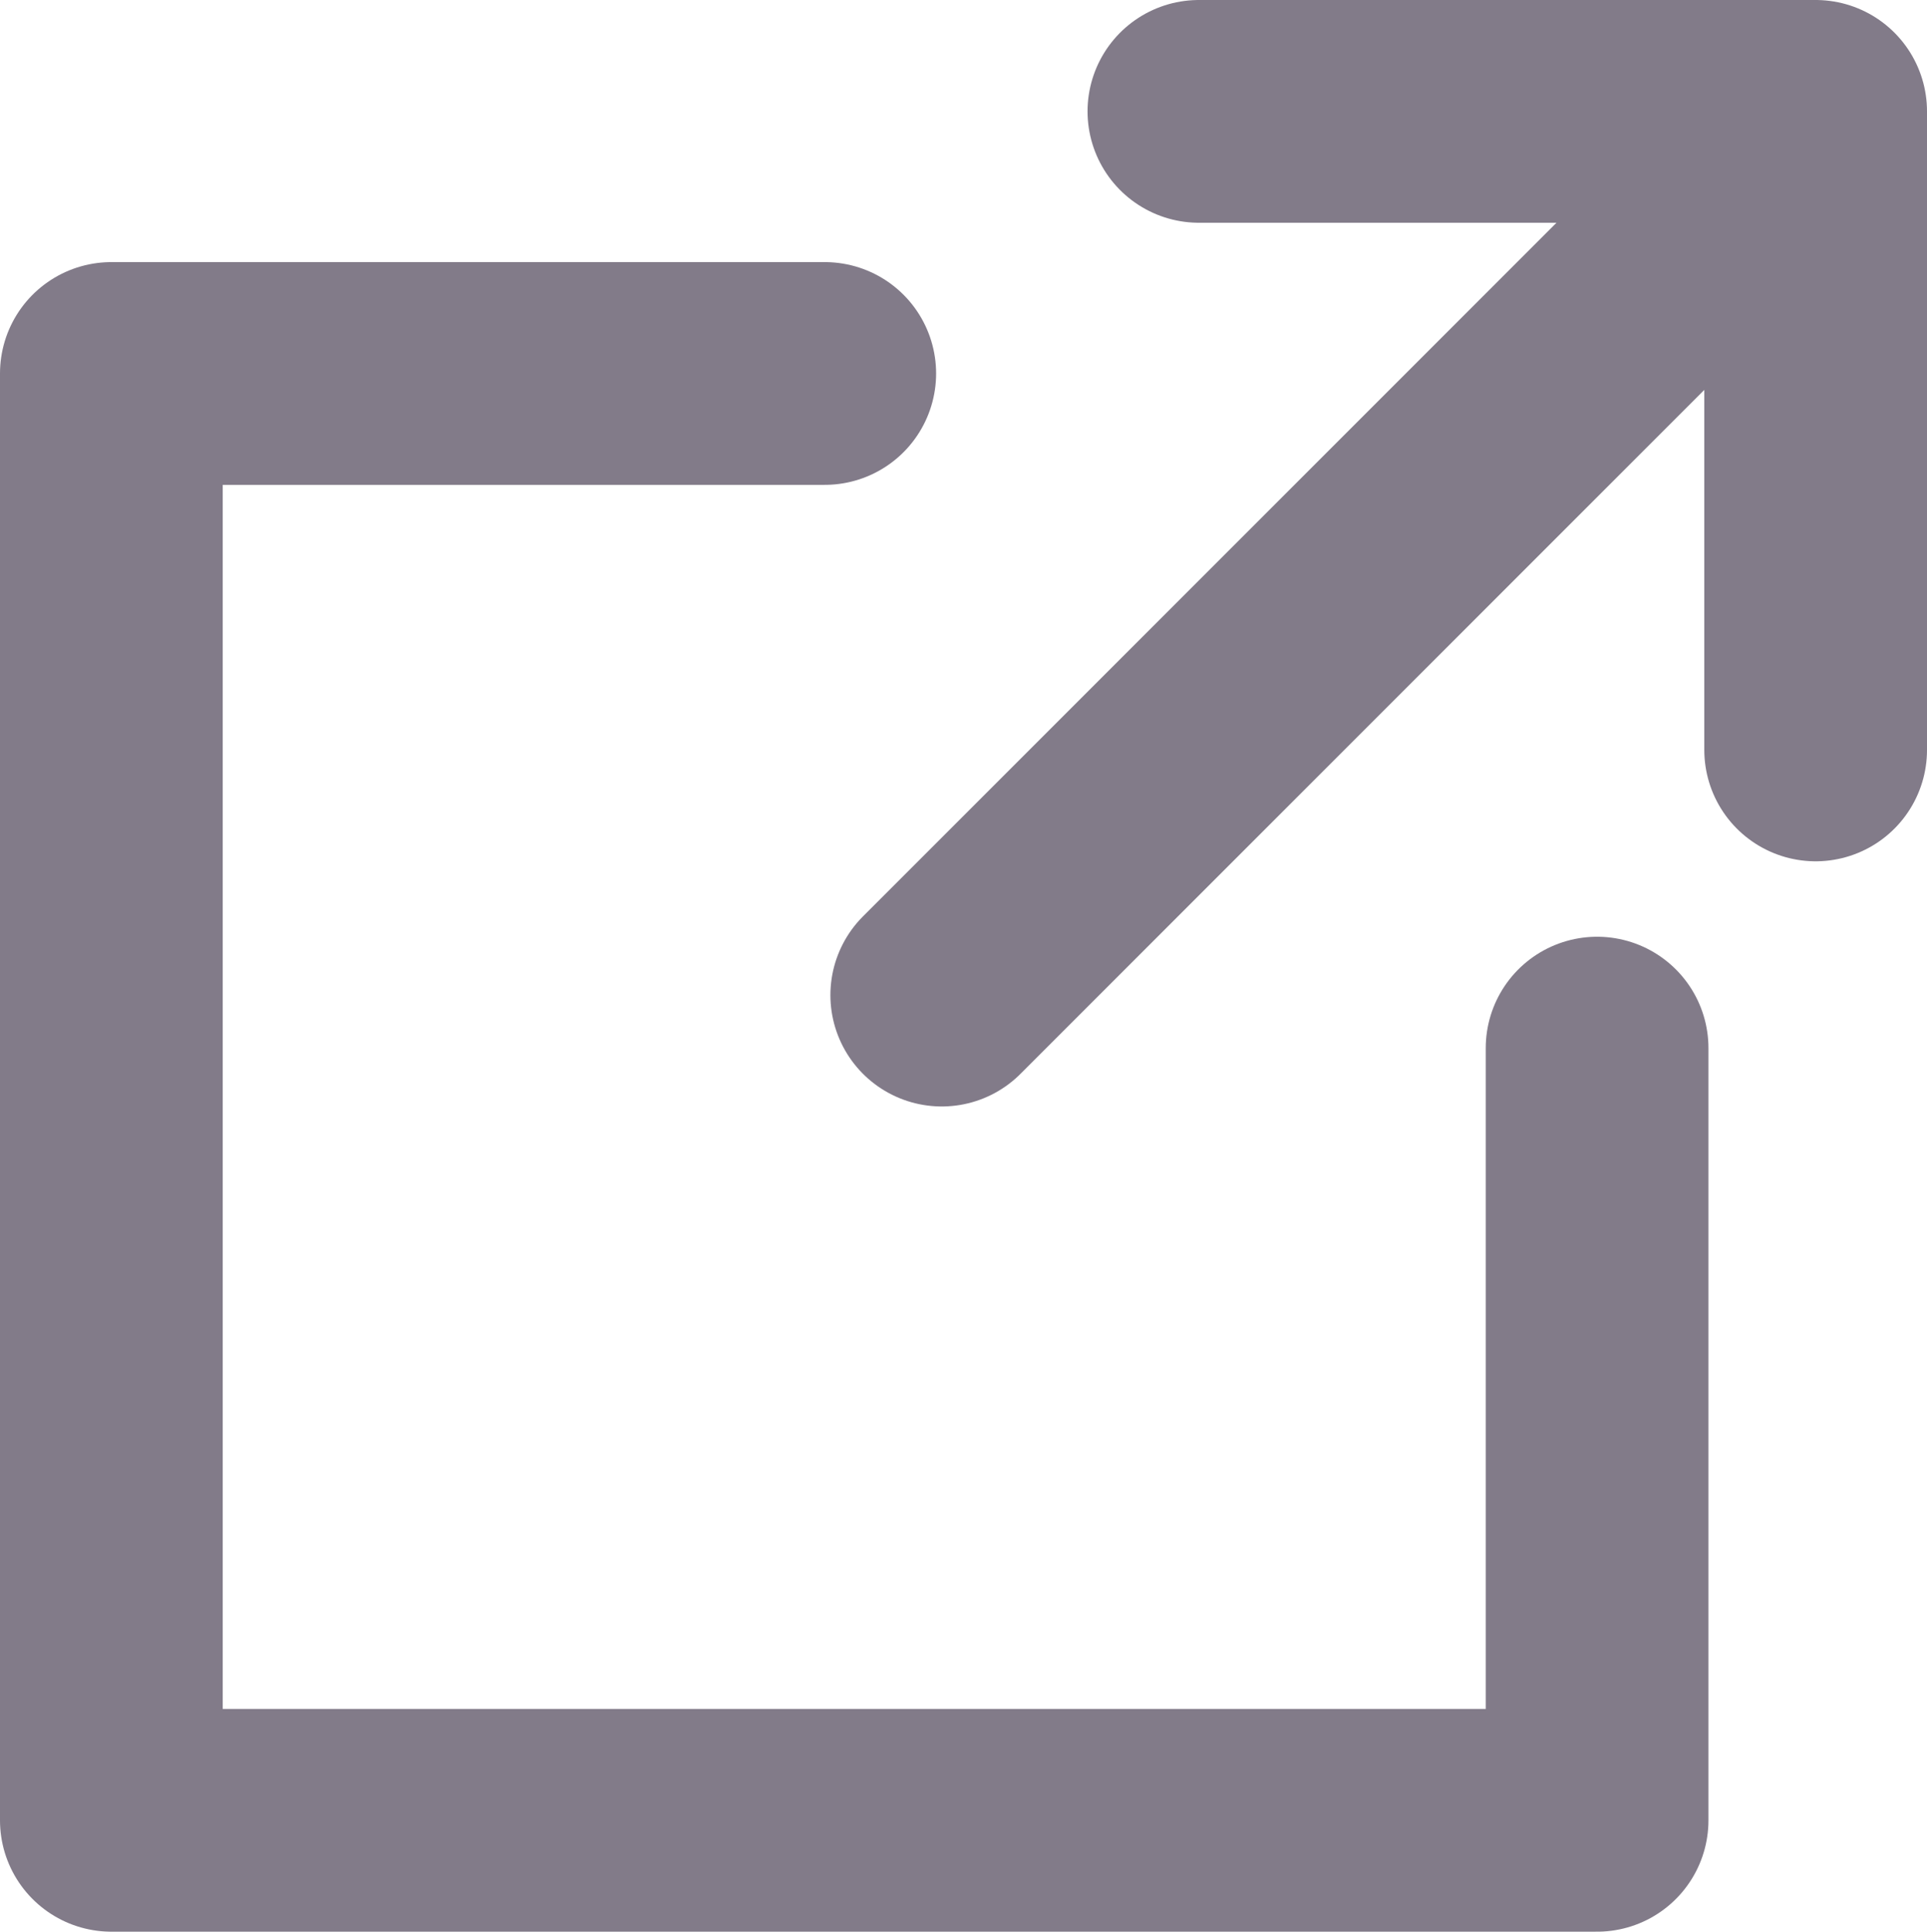 <svg xmlns="http://www.w3.org/2000/svg" width="12.979" height="13.008" viewBox="0 0 12.979 13.008">
  <g id="Group_54" data-name="Group 54" transform="translate(-2697.434 -836.995)">
    <path id="Path_8" data-name="Path 8" d="M2657.34,831.518h4.154v4.3" transform="translate(48.169 6.227)" fill="none" stroke="#827b89" stroke-linecap="round" stroke-linejoin="round" stroke-width="1.5"/>
    <path id="Path_9" data-name="Path 9" d="M2660.917,831.518l-5.211,5.211" transform="translate(48.071 6.967)" fill="none" stroke="#827b89" stroke-linecap="round" stroke-width="1.5"/>
    <path id="Path_7" data-name="Path 7" d="M2650.835,834.838h-4.805v9.743h10.007v-5.2" transform="translate(52.154 4.672)" fill="none" stroke="#827b89" stroke-linecap="round" stroke-linejoin="round" stroke-width="1.5"/>
  </g>
</svg>
